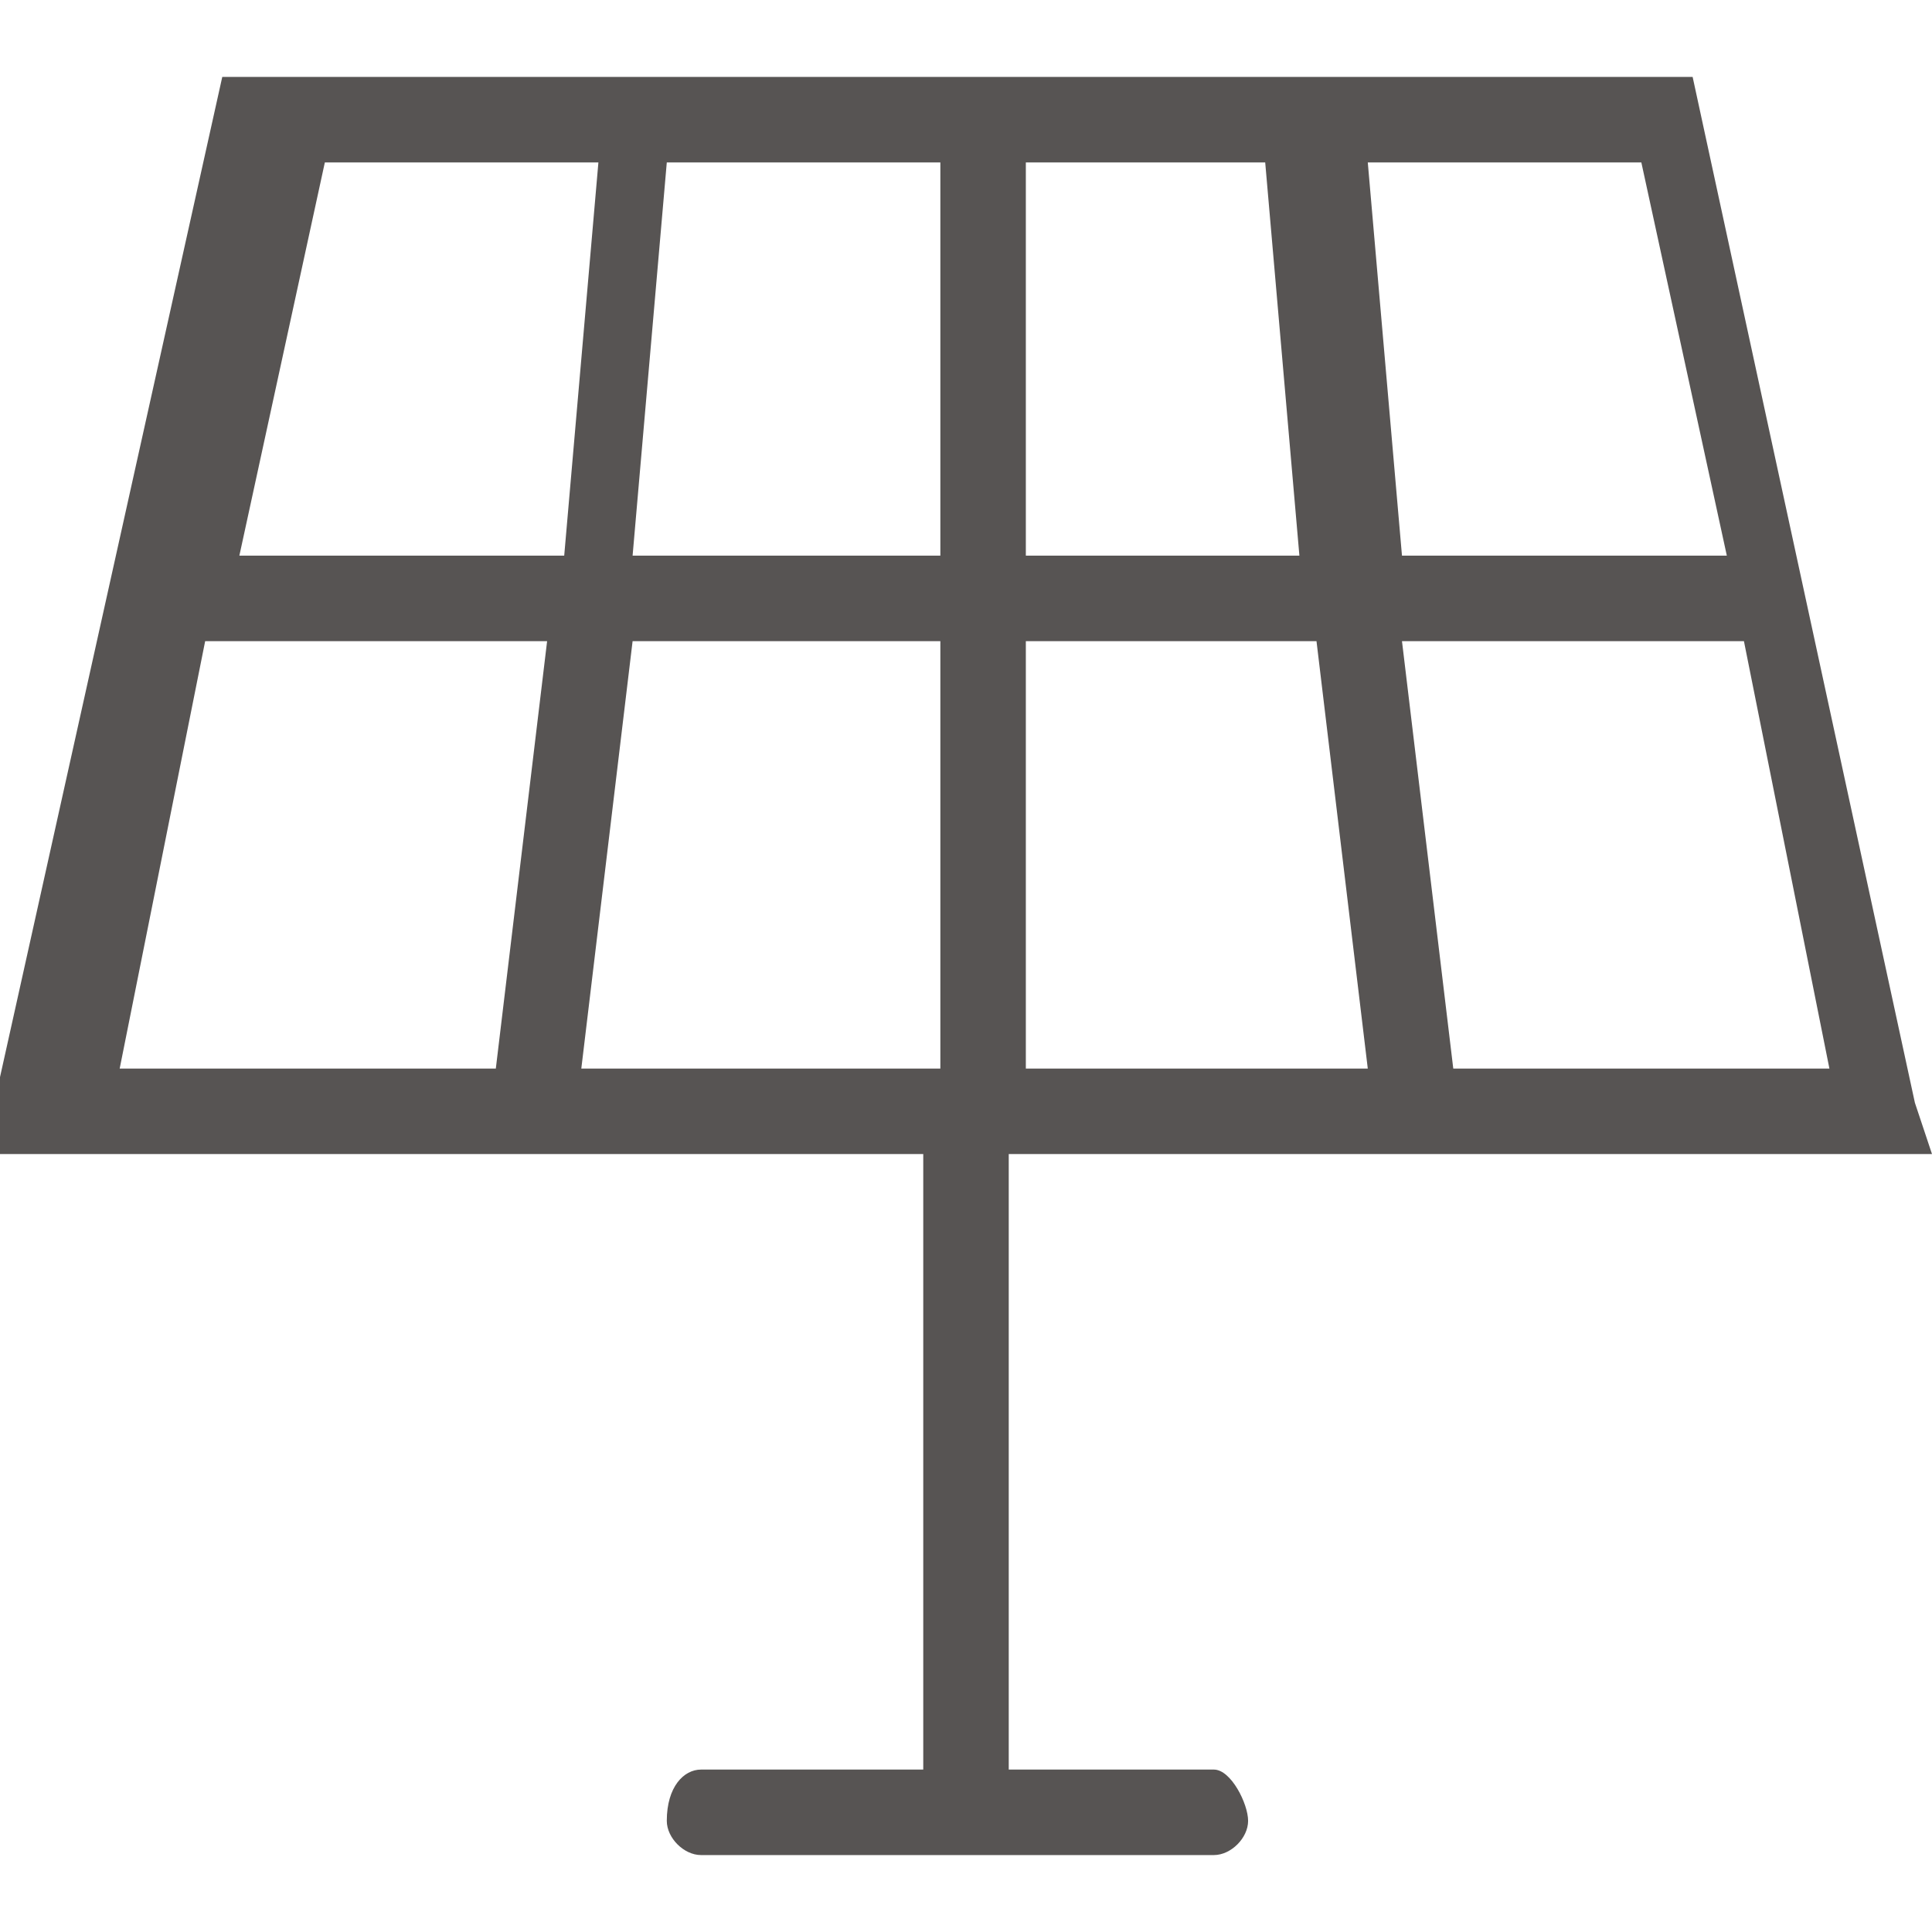 <?xml version="1.0" encoding="UTF-8"?>
<!DOCTYPE svg PUBLIC "-//W3C//DTD SVG 1.1//EN" "http://www.w3.org/Graphics/SVG/1.1/DTD/svg11.dtd">
<svg xmlns="http://www.w3.org/2000/svg" xml:space="preserve" width="40px" height="40px" viewBox="0 0 0.113 0.104" xmlns:xlink="http://www.w3.org/1999/xlink">
 <defs>
  <style type="text/css">
   <![CDATA[
    .fil0 {fill:#575453;fill-rule:nonzero}
   ]]>
  </style>
 </defs>
 <g>
<path class="fil0" d="M0.113 0.063l-0.001 -0.003 -0.013 -0.06 -0.086 0 -0.014 0.063 0.055 0 0 0.036 -0.013 0c-0.001,0 -0.002,0.001 -0.002,0.003 0,0.001 0.001,0.002 0.002,0.002l0.03 0c0.001,0 0.002,-0.001 0.002,-0.002 0,-0.001 -0.001,-0.003 -0.002,-0.003l-0.012 0 0 -0.036 0.053 0zm-0.039 -0.058l0 0 0.002 0.023 -0.016 0 0 -0.023 0.014 0zm-0.019 0l0 0 0 0.023 -0.018 0 0.002 -0.023 0.016 0zm0 0.028l0 0 0 0.025 -0.021 0 0.003 -0.025 0.019 0zm0.005 0l0 0 0.017 0 0.003 0.025 -0.02 0 0 -0.025zm0.025 0.025l0 0 -0.003 -0.025 0.02 0 0.005 0.025 -0.022 0zm0.016 -0.03l0 0 -0.019 0 -0.002 -0.023 0.016 0 0.005 0.023zm-0.082 -0.023l0 0 0.016 0 -0.002 0.023 -0.019 0 0.005 -0.023zm-0.012 0.053l0 0 0.005 -0.025 0.02 0 -0.003 0.025 -0.022 0z"/>
 </g>
</svg>

